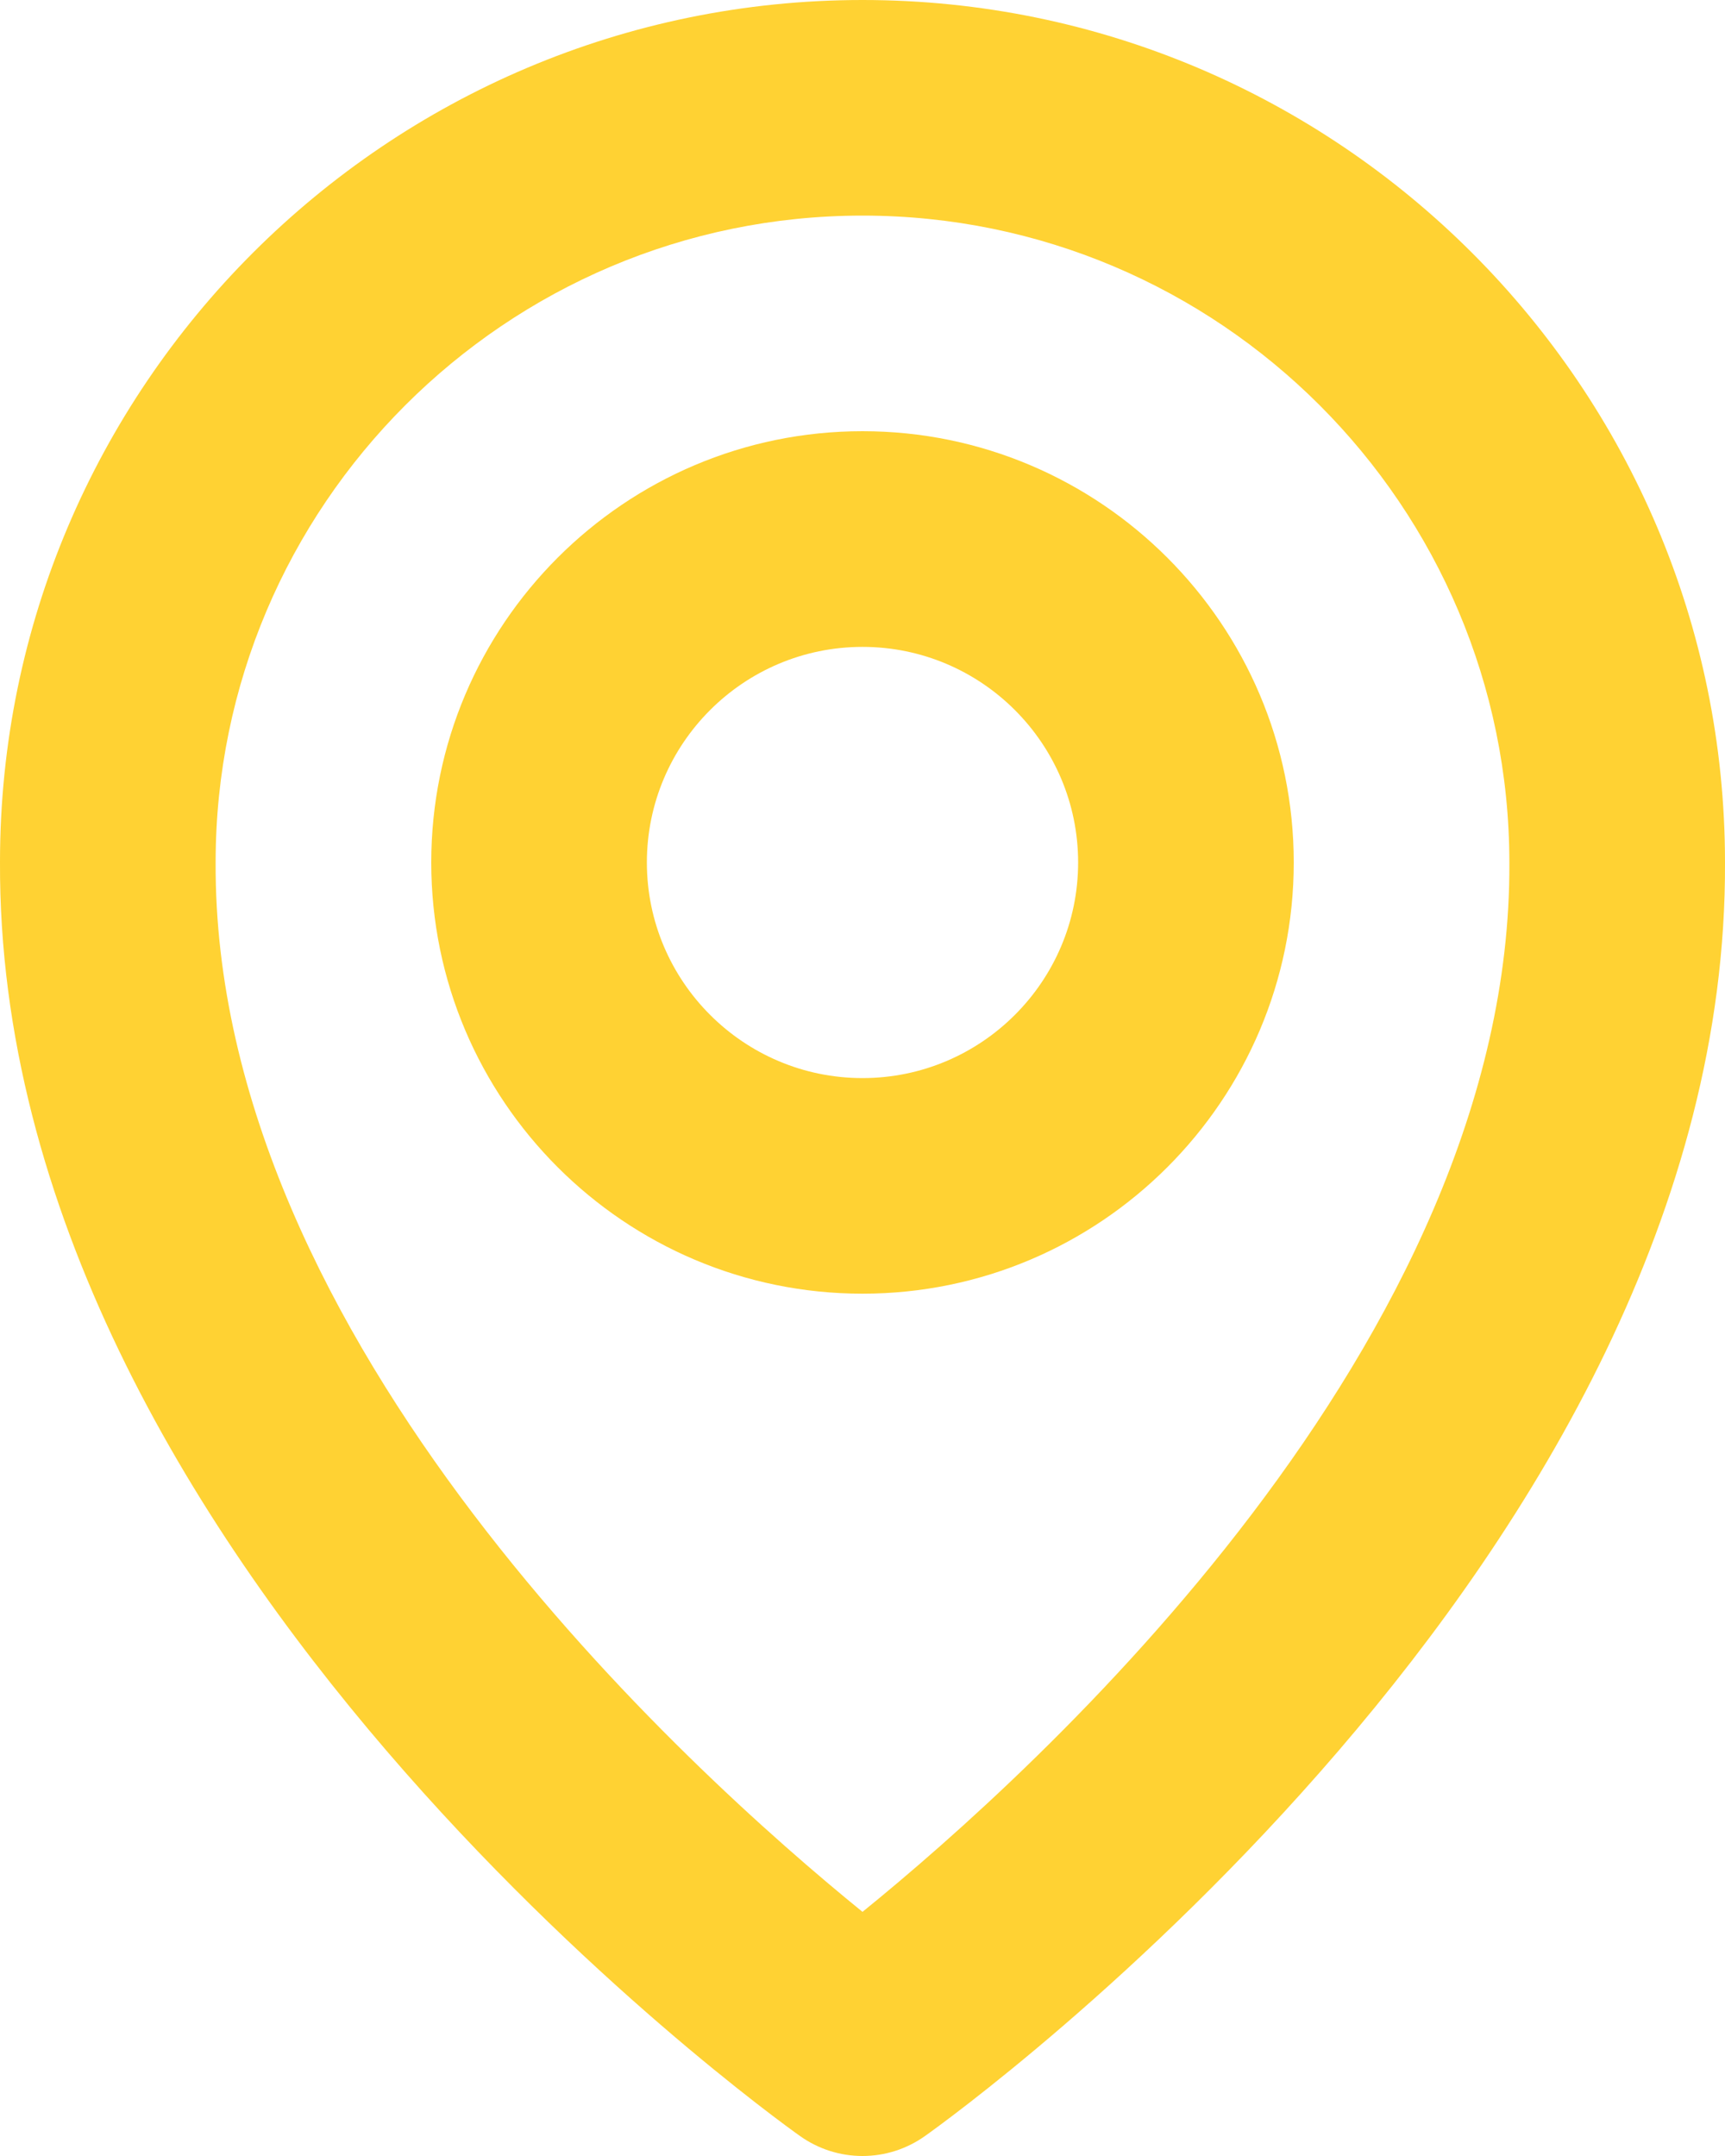 <?xml version="1.0" encoding="UTF-8"?> <svg xmlns="http://www.w3.org/2000/svg" width="20" height="25" viewBox="0 0 20 25" fill="none"> <path d="M10 15.001C12.757 15.001 15 12.758 15 10.001C15 7.243 12.757 5 10 5C7.243 5 5 7.243 5 10.001C5 12.758 7.243 15.001 10 15.001ZM10 7.501C11.379 7.501 12.5 8.622 12.5 10.001C12.5 11.379 11.379 12.501 10 12.501C8.621 12.501 7.5 11.379 7.5 10.001C7.5 8.622 8.621 7.501 10 7.501Z" fill="#FFD233"></path> <path d="M9.275 24.768C9.487 24.919 9.74 25 10 25C10.26 25 10.513 24.919 10.725 24.768C11.105 24.499 20.036 18.05 20 10C20 4.486 15.514 0 10 0C4.486 0 0 4.486 0 9.994C-0.036 18.05 8.895 24.499 9.275 24.768ZM10 2.5C14.136 2.5 17.5 5.864 17.5 10.006C17.526 15.554 12.015 20.535 10 22.169C7.986 20.534 2.474 15.551 2.5 10C2.5 5.864 5.864 2.5 10 2.5Z" fill="#FFD233"></path> </svg> 
